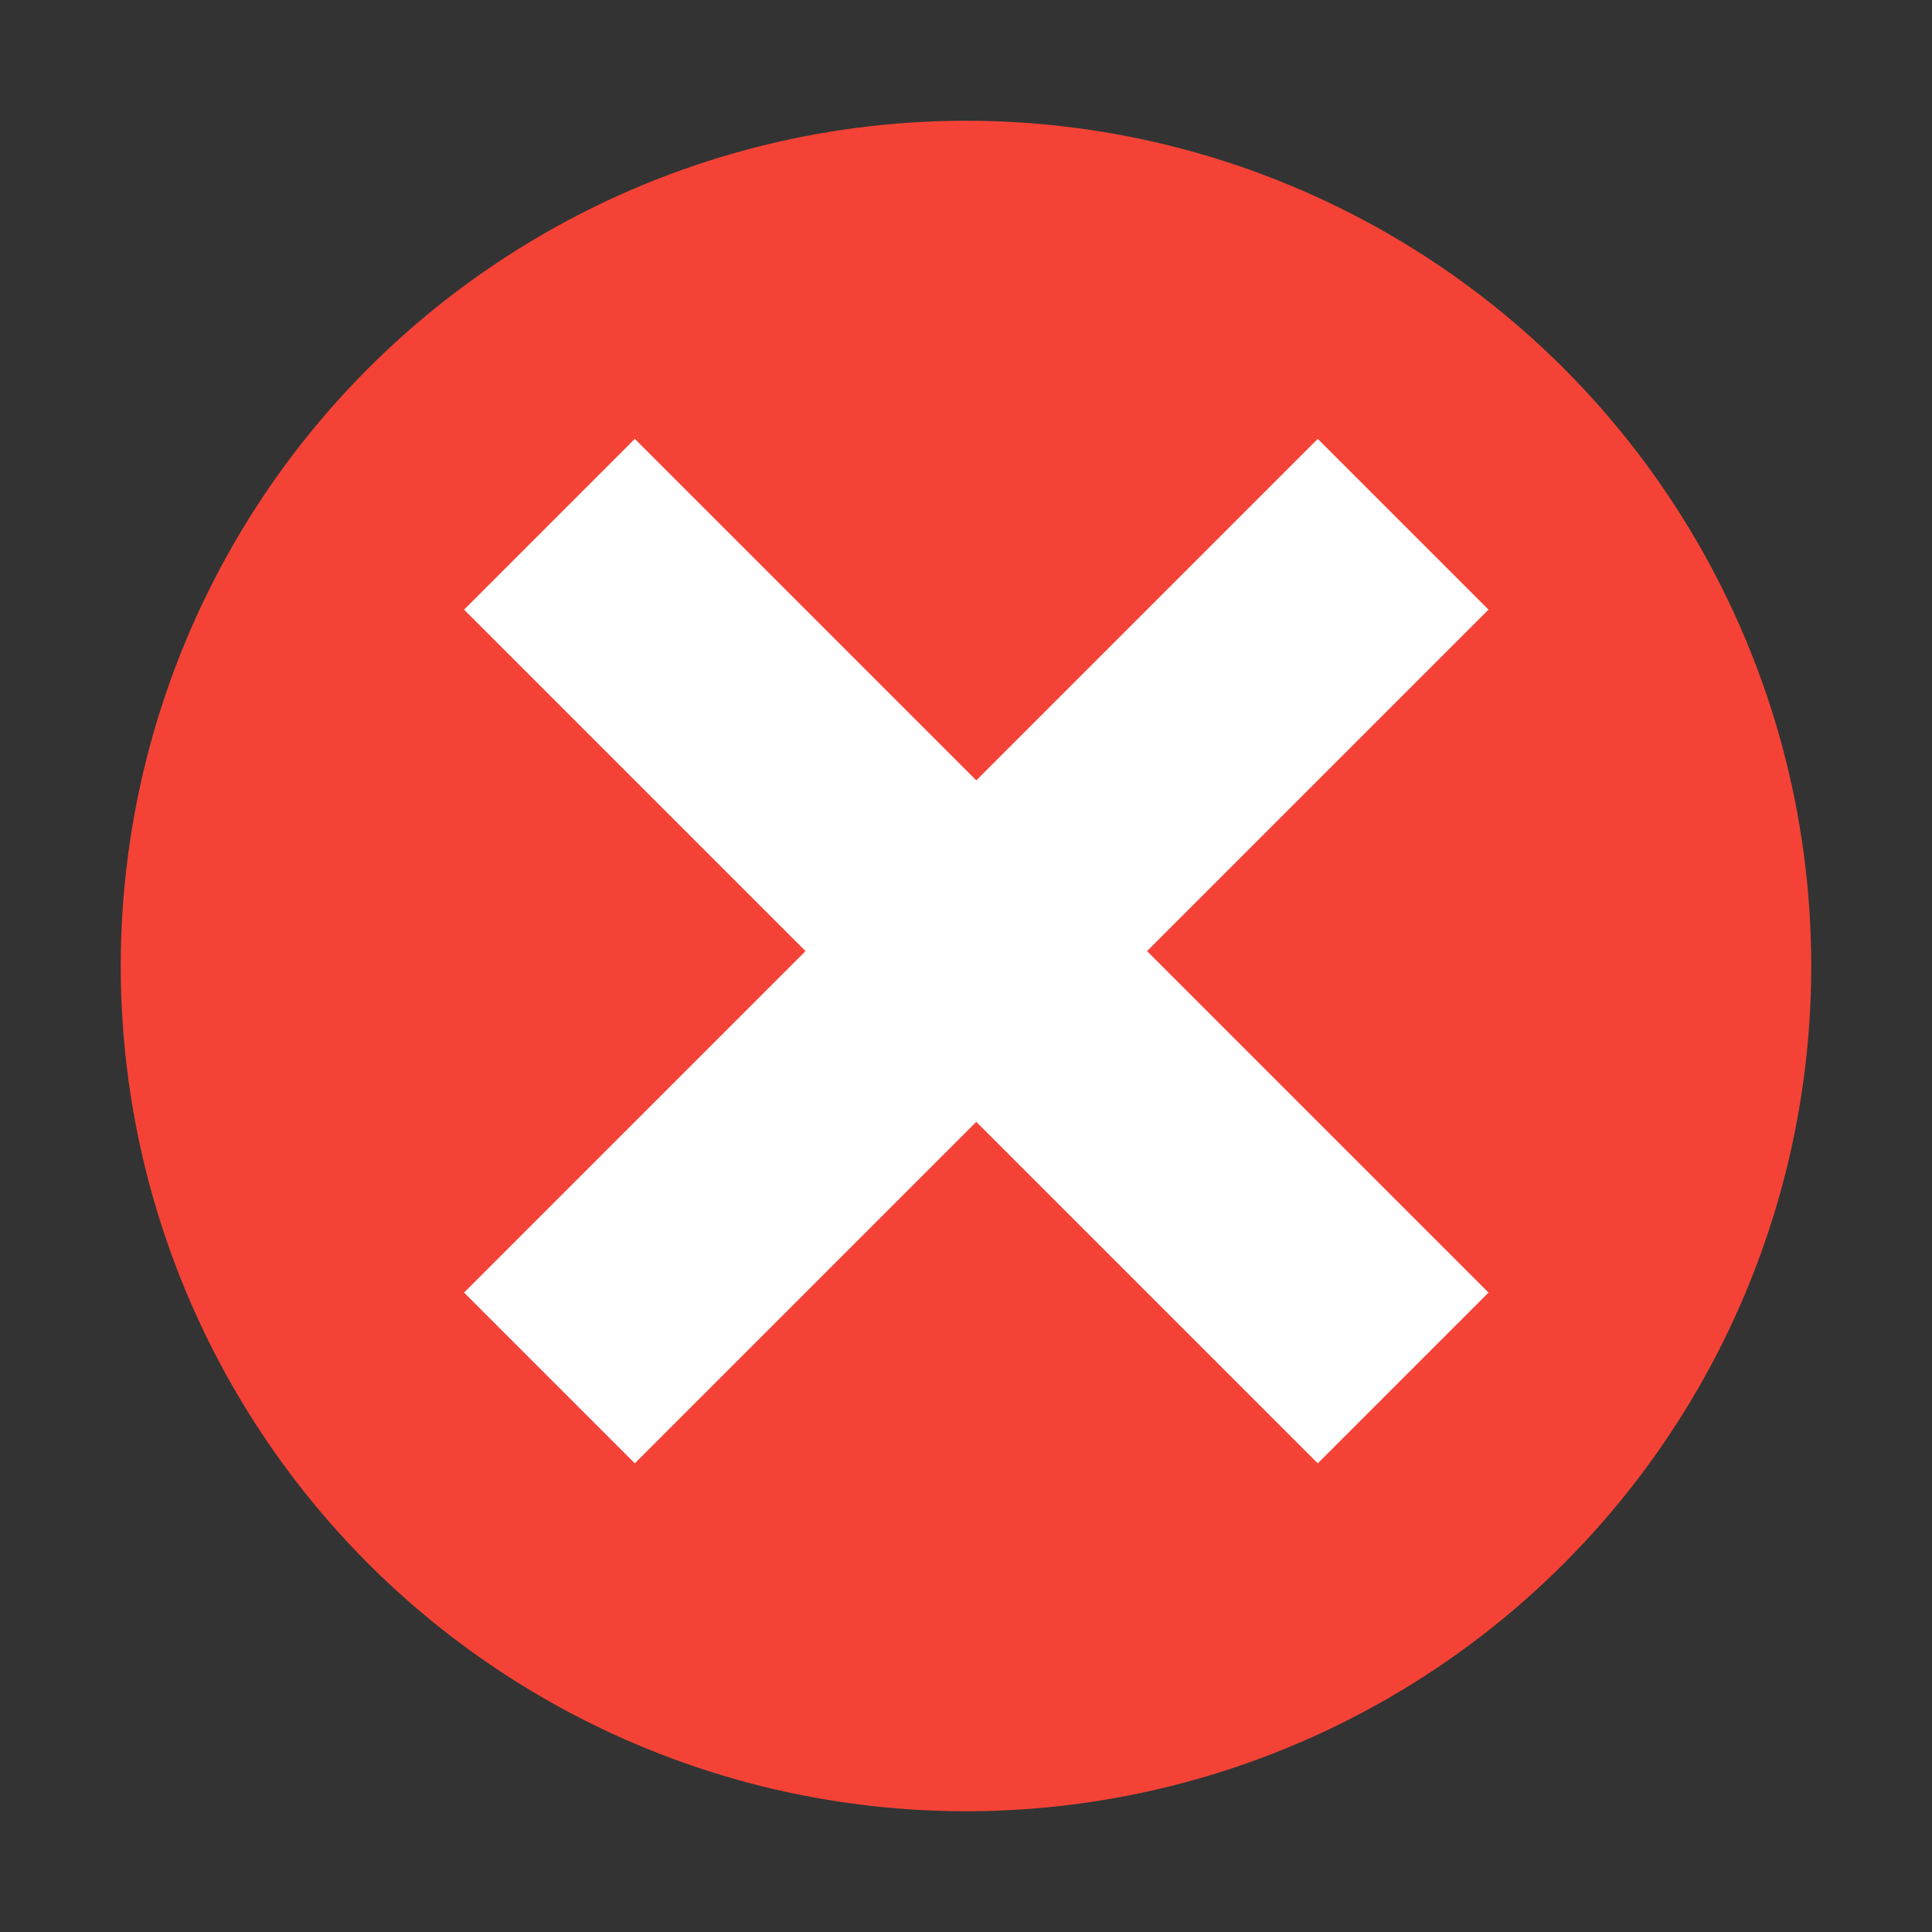 <svg xmlns="http://www.w3.org/2000/svg" width="24" height="24" version="1.1" viewBox="0 0 16 16">
 <rect x="0" y="0" width="16" height="16" fill="#333333" stroke="none"/>
 <g transform="translate(0 -1036.4)">
  <circle fill="#f44336" cx="8" cy="1044.4" r="7"/>
  <g fill="#fff" transform="matrix(.707 .707 -.707 .707 740.82 300.23)">
   <rect width="2" height="10" x="1043.4" y="-13" transform="rotate(90)"/>
   <rect width="2" height="10" x="-9" y="-1049.4" transform="scale(-1)"/>
  </g>
 </g>
</svg>
